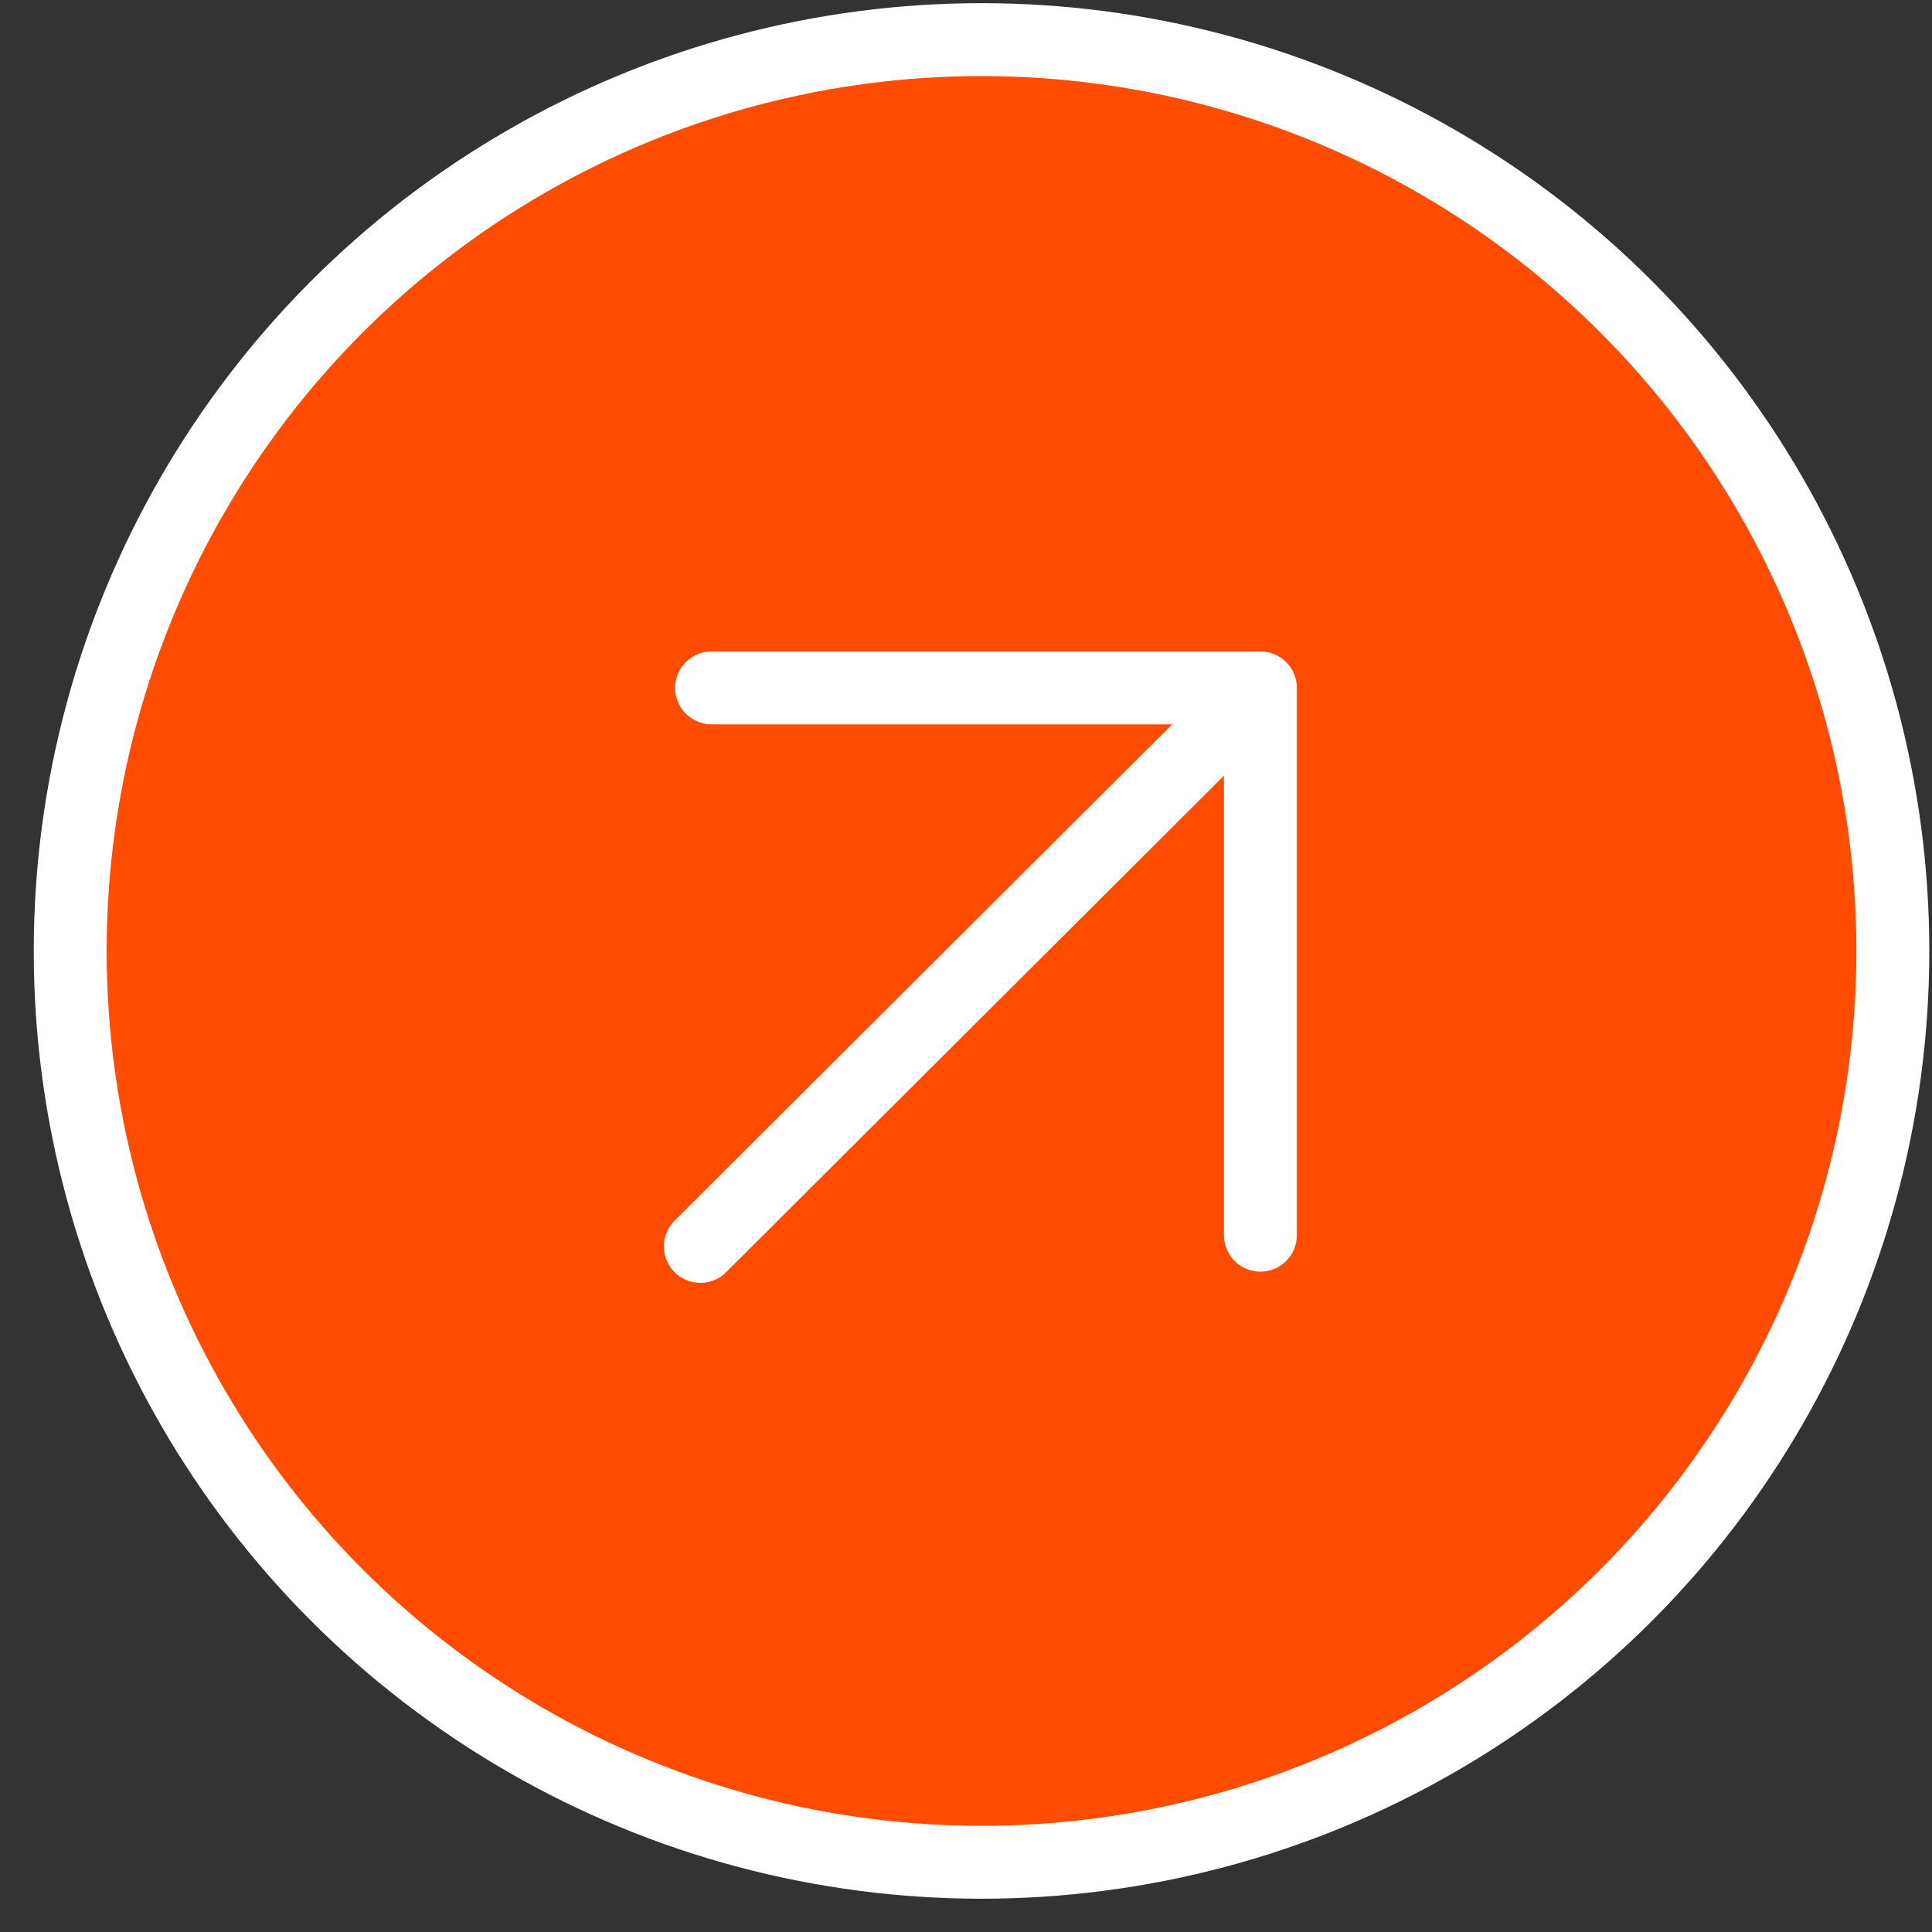<?xml version="1.0" encoding="UTF-8"?> <svg xmlns="http://www.w3.org/2000/svg" width="53" height="53" viewBox="0 0 53 53" fill="none"><rect x="0" y="0" width="53" height="53" fill="#333333" stroke="none"/> <circle cx="26.926" cy="26.087" r="25" fill="#FF4C00" stroke="white" stroke-width="2"></circle> <path d="M19.213 34.192L34.576 18.871M34.576 18.871L19.521 18.871M34.576 18.871L34.576 33.885" stroke="white" stroke-width="2" stroke-linecap="round" stroke-linejoin="round"></path> </svg> 